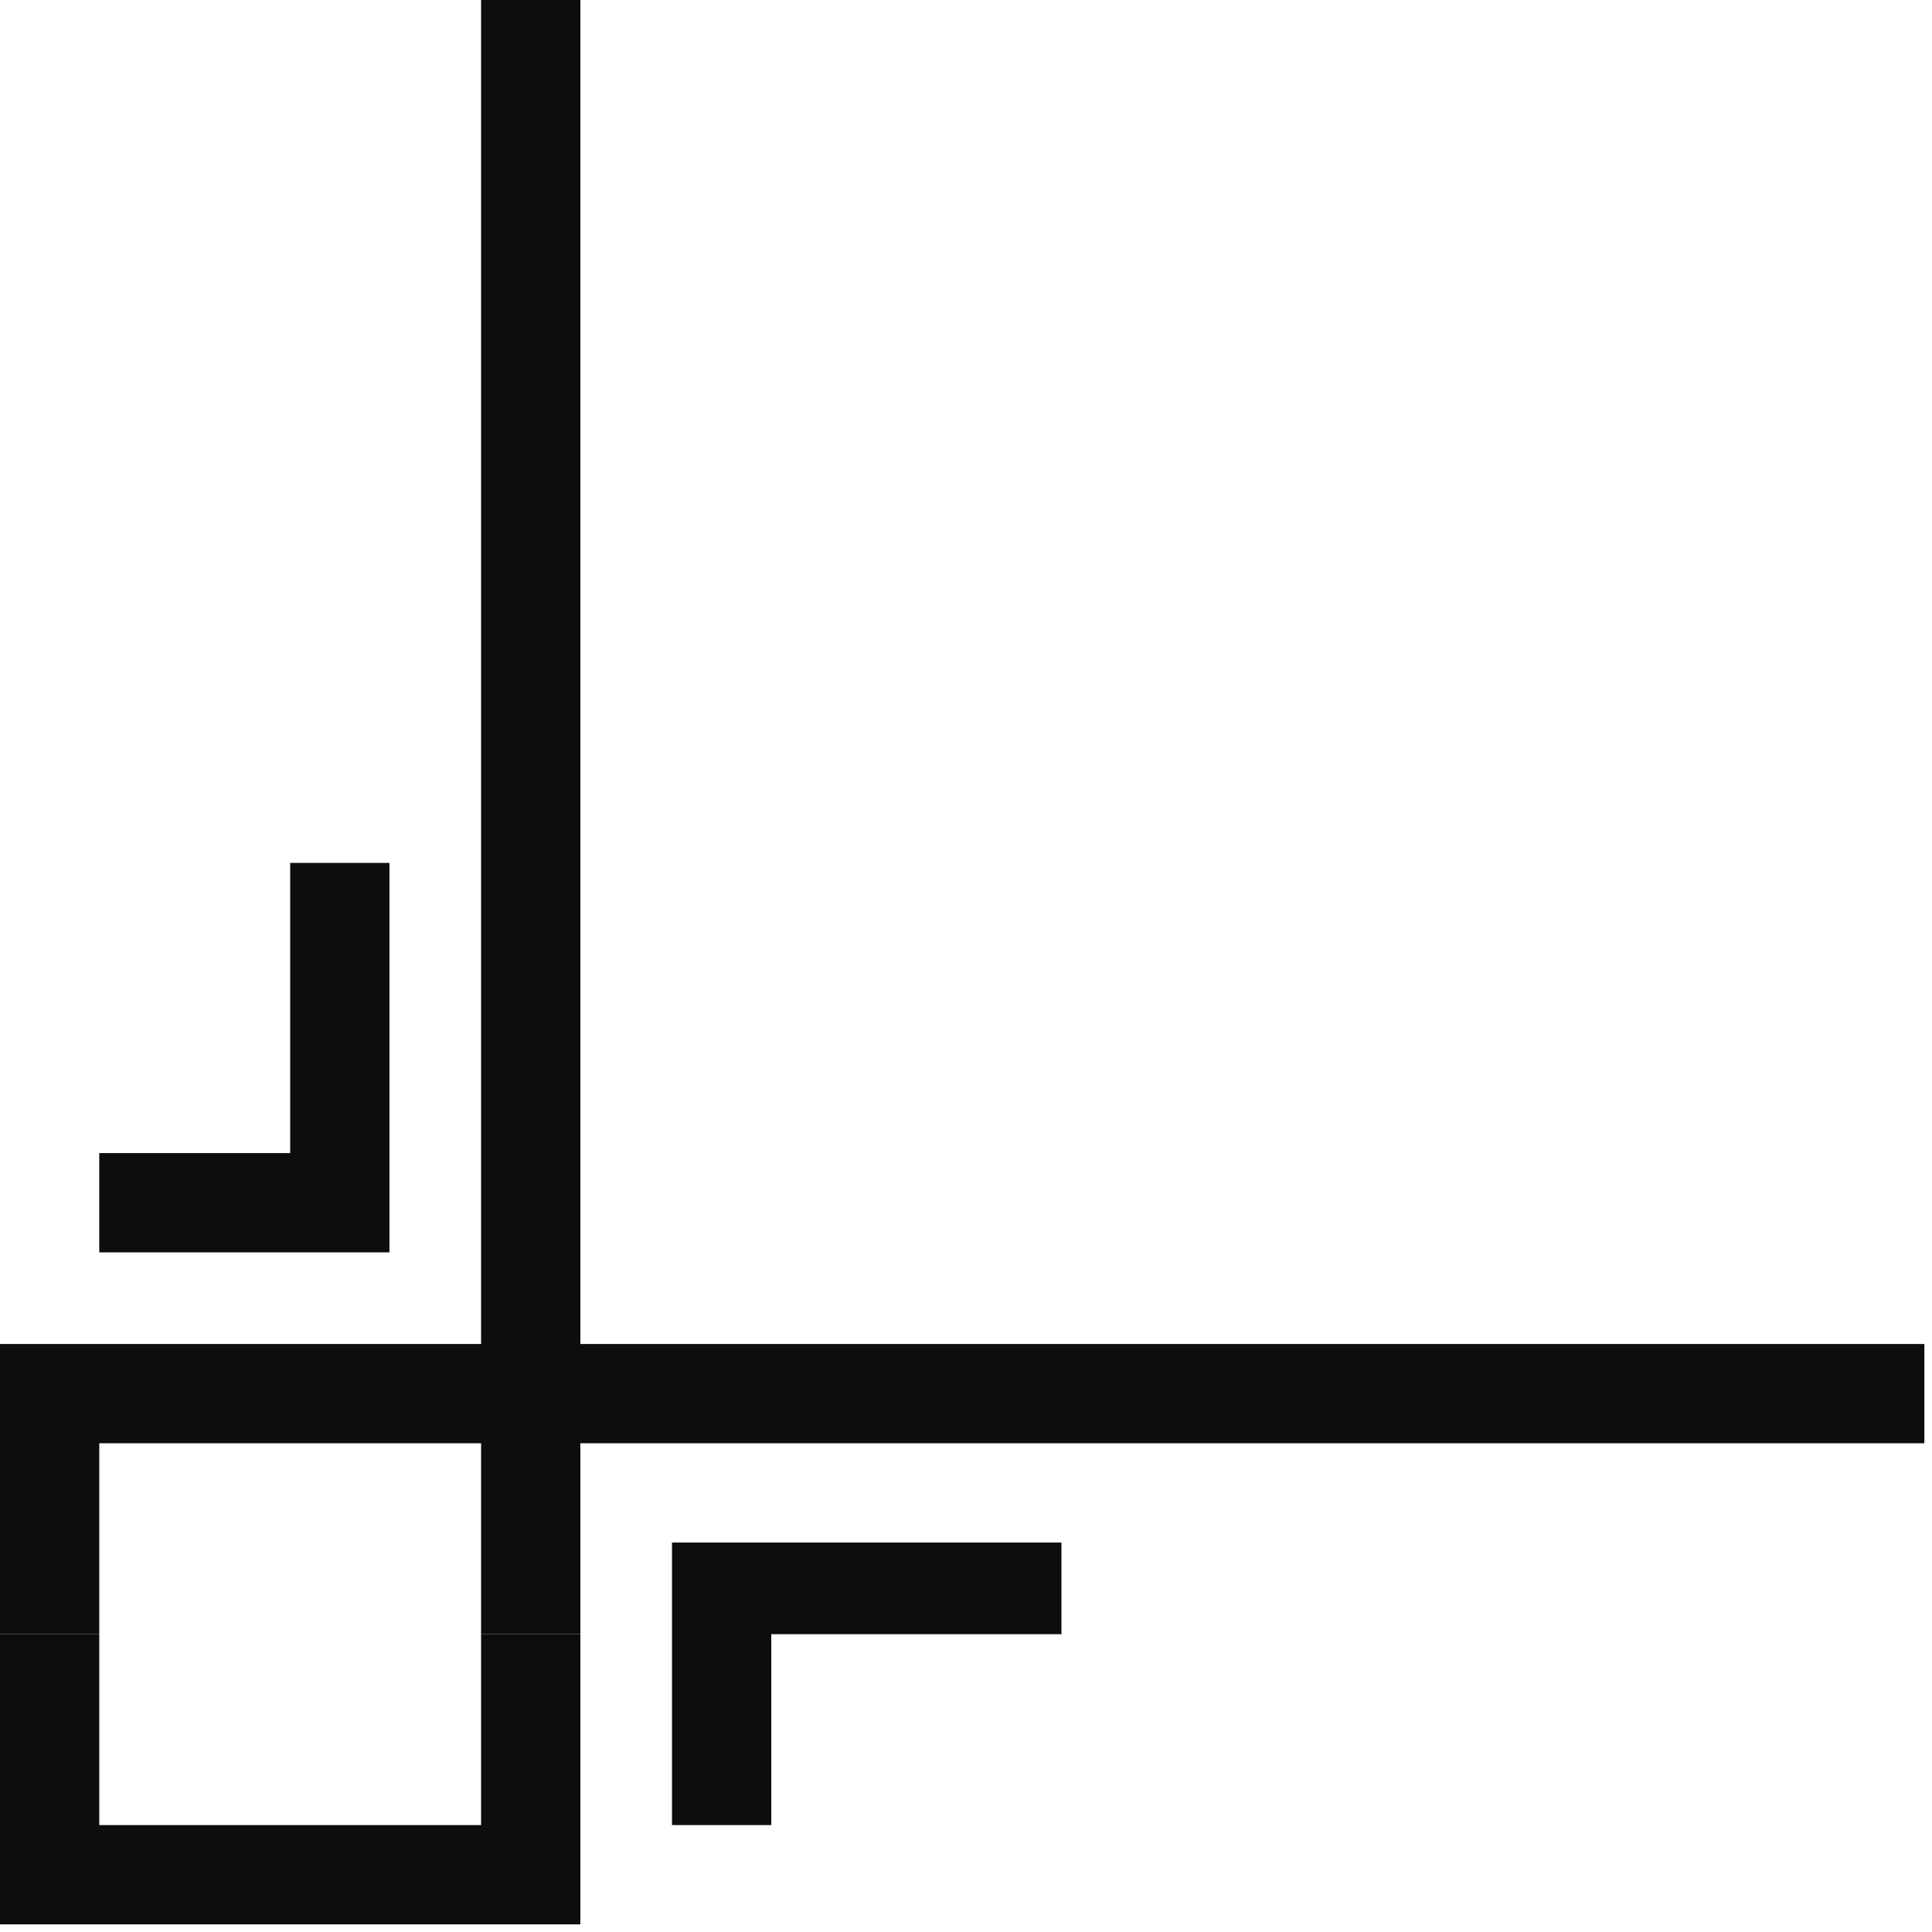 <?xml version="1.0" encoding="UTF-8" standalone="no"?>
<svg
   xmlns:dc="http://purl.org/dc/elements/1.1/"
   xmlns:cc="http://creativecommons.org/ns#"
   xmlns:rdf="http://www.w3.org/1999/02/22-rdf-syntax-ns#"
   xmlns:svg="http://www.w3.org/2000/svg"
   xmlns="http://www.w3.org/2000/svg"
   xmlns:sodipodi="http://sodipodi.sourceforge.net/DTD/sodipodi-0.dtd"
   xmlns:inkscape="http://www.inkscape.org/namespaces/inkscape"
   version="1.0"
   width="66.94mm"
   height="66.94mm"
   id="svg13"
   sodipodi:docname="CRNRN173.WMF">
  <sodipodi:namedview
     pagecolor="#ffffff"
     bordercolor="#666666"
     borderopacity="1"
     objecttolerance="10"
     gridtolerance="10"
     guidetolerance="10"
     inkscape:pageopacity="0"
     inkscape:pageshadow="2"
     inkscape:window-width="640"
     inkscape:window-height="480"
     id="namedview15" />
  <defs
     id="defs3">
    <pattern
       id="WMFhbasepattern"
       patternUnits="userSpaceOnUse"
       width="6"
       height="6"
       x="0"
       y="0" />
  </defs>
  <path
     style="fill:#0e0d0d;fill-rule:evenodd;fill-opacity:1;stroke:none;"
     d="  M 0,214   L 0,252   L 76,252   L 76,214   L 63,214   L 63,239   L 13,239   L 13,214   L 0,214  z "
     id="path5" />
  <path
     style="fill:#0e0d0d;fill-rule:evenodd;fill-opacity:1;stroke:none;"
     d="  M 0,214   L 0,176   L 63,176   L 63,0   L 76,0   L 76,176   L 252,176   L 252,189   L 76,189   L 76,214   L 63,214   L 63,189   L 13,189   L 13,214   L 0,214  z "
     id="path7" />
  <path
     style="fill:#0e0d0d;fill-rule:evenodd;fill-opacity:1;stroke:none;"
     d="  M 51,113   L 51,164   L 13,164   L 13,151   L 38,151   L 38,113   L 51,113  z "
     id="path9" />
  <path
     style="fill:#0e0d0d;fill-rule:evenodd;fill-opacity:1;stroke:none;"
     d="  M 139,202   L 88,202   L 88,239   L 89,239   L 101,239   L 101,214   L 139,214   L 139,202  z "
     id="path11" />
</svg>
